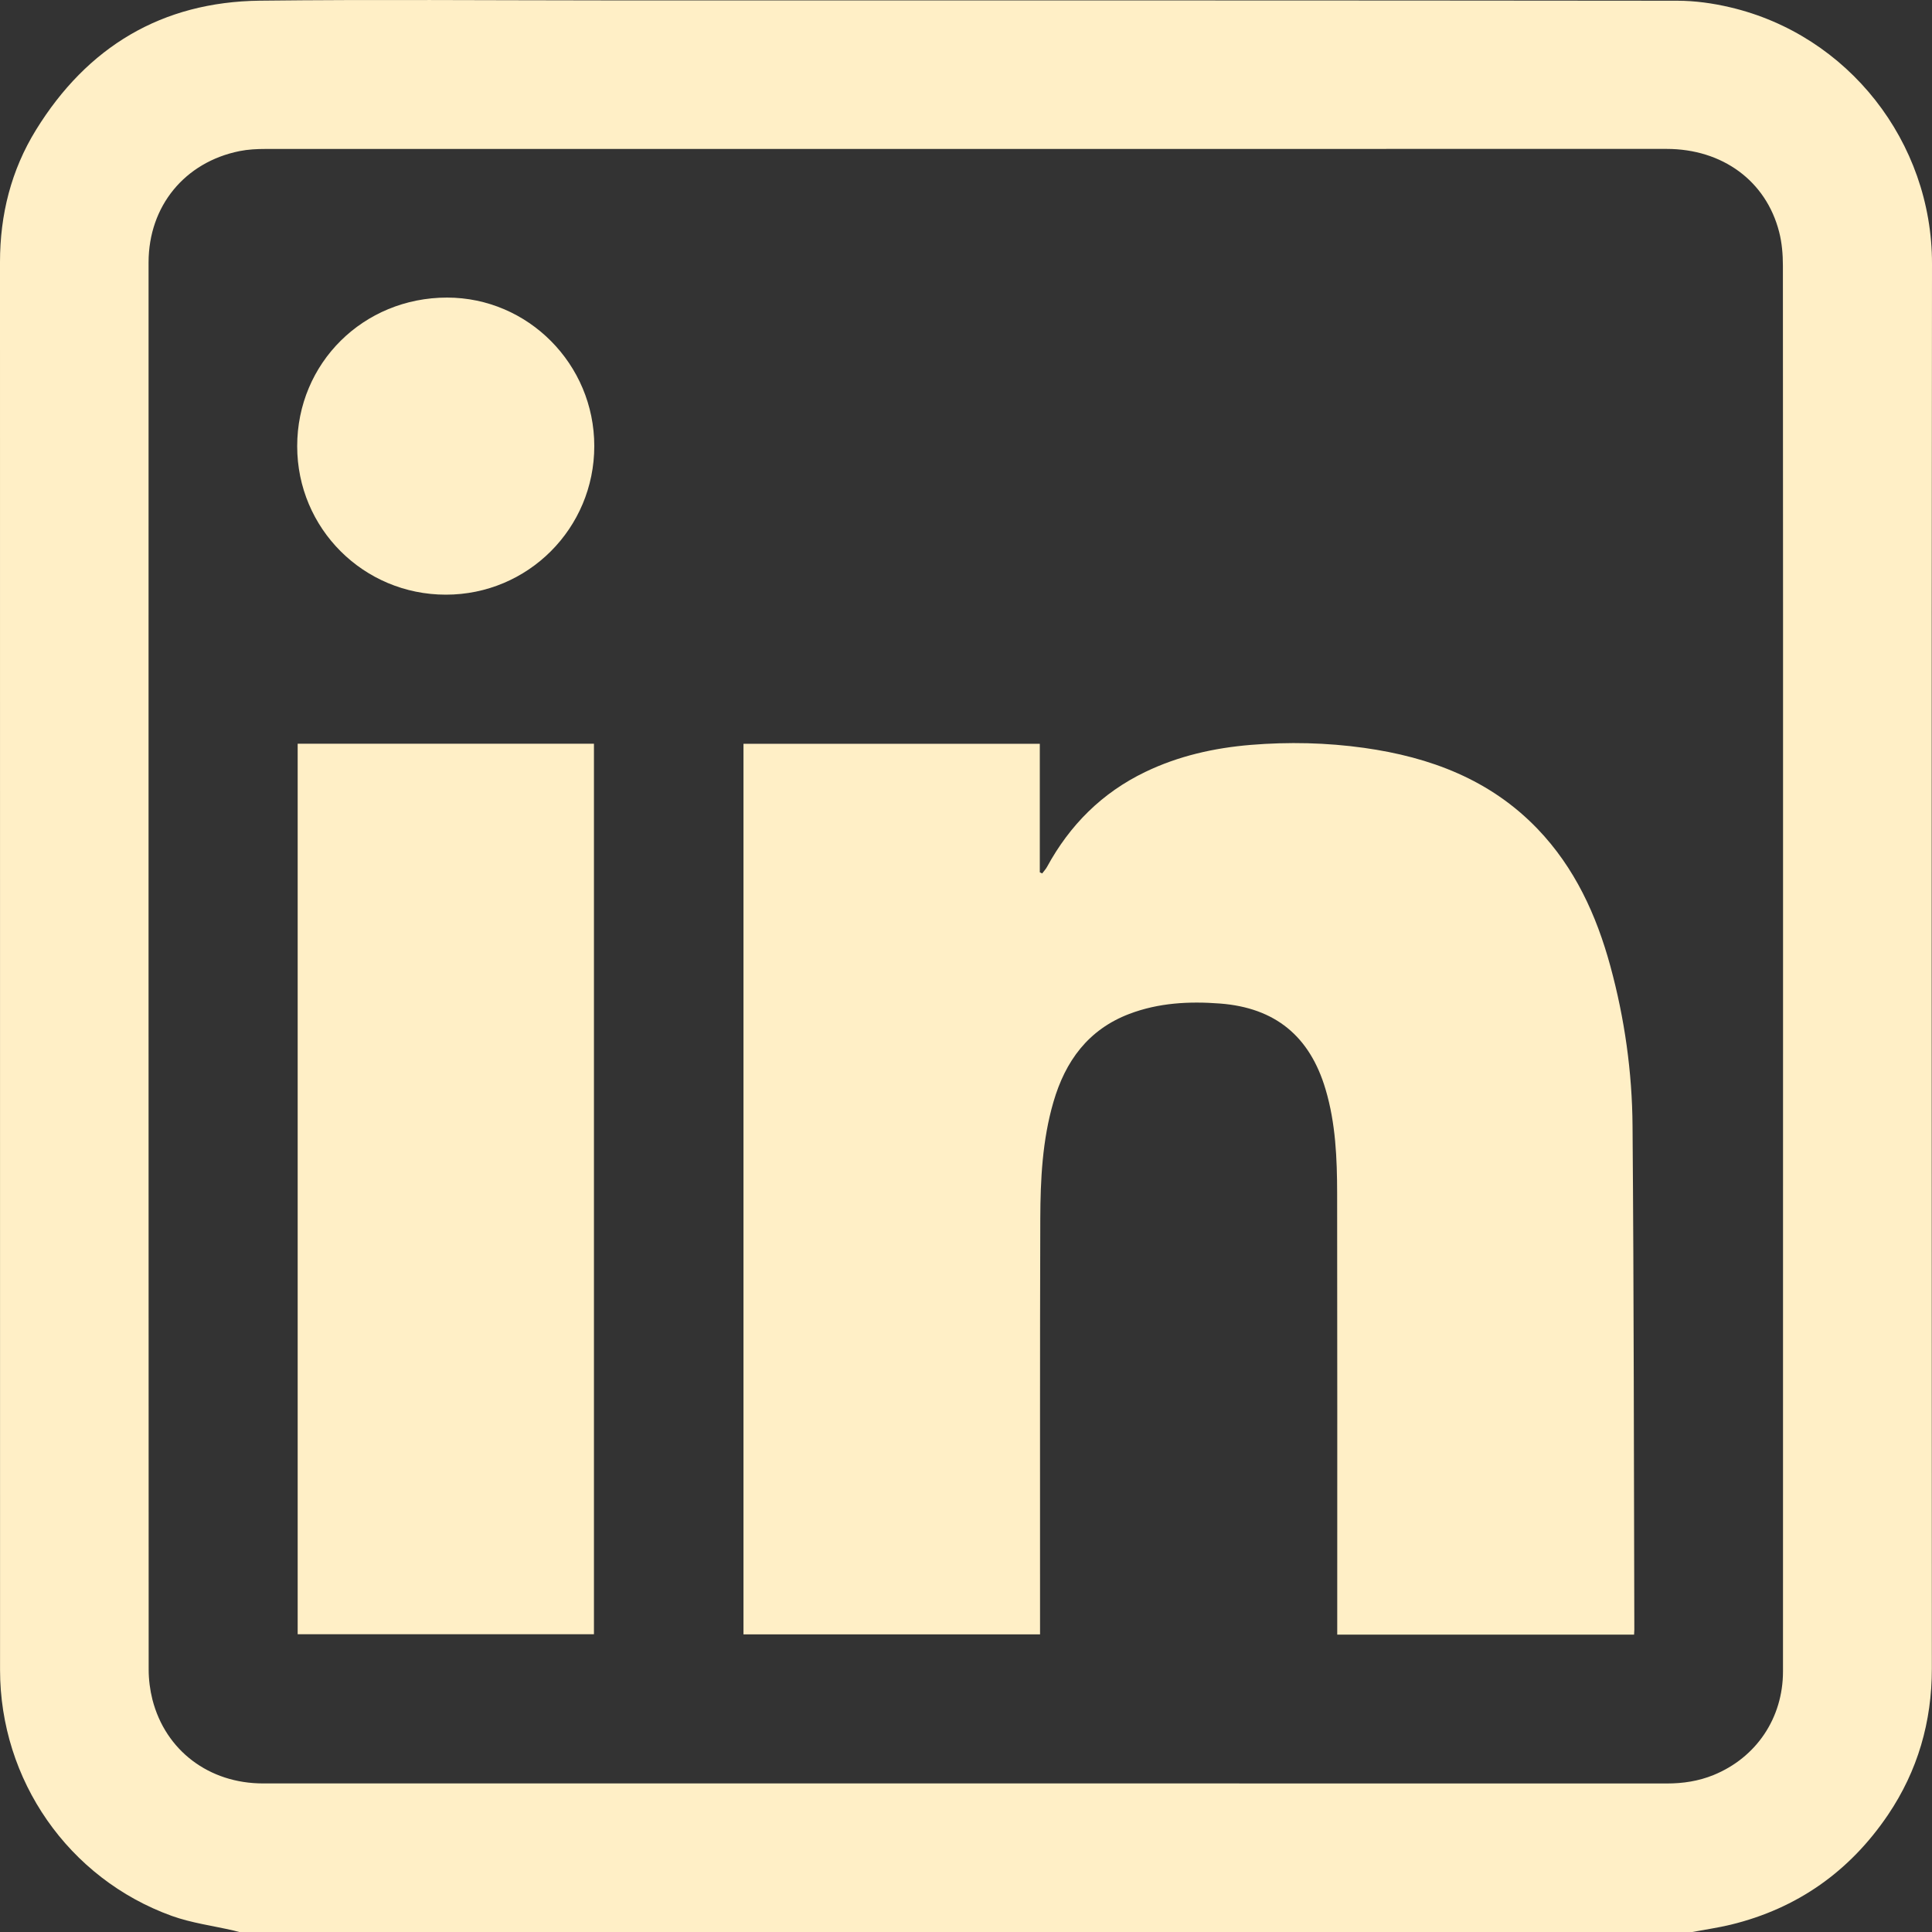 <svg width="40" height="40" viewBox="0 0 40 40" fill="none" xmlns="http://www.w3.org/2000/svg">
<rect x="0" y="0" width="40" height="40" fill="#333333" stroke="none"/>
<g clip-path="url(#clip0_427_488)">
<path d="M35.038 40H4.953C4.914 39.99 4.875 39.979 4.837 39.97C4.409 39.871 3.967 39.814 3.557 39.667C1.416 38.894 0.001 36.854 0.001 34.573C0 24.857 0.001 15.141 0 5.425C0 4.444 0.231 3.523 0.745 2.69C1.806 0.97 3.349 0.038 5.38 0.014C7.733 -0.013 10.087 0.007 12.44 0.008C19.869 0.008 27.298 0.007 34.726 0.015C35.091 0.015 35.464 0.067 35.82 0.151C38.265 0.724 40.002 2.939 40 5.459C39.989 15.155 39.995 24.85 39.997 34.546C39.997 35.648 39.705 36.661 39.09 37.573C38.297 38.745 37.212 39.513 35.832 39.849C35.57 39.912 35.302 39.95 35.037 40L35.038 40ZM36.916 20.005C36.916 15.17 36.917 10.335 36.913 5.5C36.913 5.267 36.893 5.026 36.835 4.801C36.564 3.745 35.66 3.083 34.504 3.083C24.834 3.082 15.165 3.083 5.496 3.084C5.317 3.084 5.136 3.093 4.961 3.128C3.824 3.357 3.077 4.267 3.076 5.433C3.075 15.144 3.075 24.855 3.078 34.566C3.078 34.774 3.105 34.987 3.156 35.189C3.427 36.244 4.328 36.924 5.445 36.924C11.11 36.925 16.775 36.924 22.44 36.924C26.465 36.924 30.49 36.924 34.514 36.925C34.845 36.925 35.167 36.876 35.475 36.751C36.363 36.389 36.915 35.57 36.915 34.603C36.916 29.737 36.916 24.871 36.916 20.005L36.916 20.005Z" fill="#FFEFC6"/>
<path d="M33.832 33.843H27.686C27.686 33.777 27.686 33.713 27.686 33.649C27.686 30.67 27.689 27.691 27.684 24.712C27.683 23.985 27.654 23.257 27.444 22.552C27.118 21.453 26.401 20.864 25.259 20.777C24.622 20.728 23.988 20.761 23.381 20.992C22.53 21.316 22.056 21.969 21.81 22.816C21.58 23.607 21.541 24.421 21.538 25.235C21.529 28.04 21.534 30.845 21.533 33.649C21.533 33.709 21.533 33.77 21.533 33.838H15.393V15.399H21.528V18.06C21.544 18.068 21.561 18.076 21.577 18.084C21.611 18.038 21.651 17.997 21.678 17.947C22.15 17.08 22.817 16.413 23.71 15.983C24.401 15.65 25.137 15.485 25.897 15.422C26.681 15.358 27.464 15.375 28.243 15.484C29.609 15.676 30.851 16.14 31.831 17.159C32.603 17.963 33.052 18.943 33.341 20.004C33.636 21.087 33.792 22.194 33.8 23.312C33.828 26.788 33.827 30.264 33.837 33.74C33.837 33.77 33.834 33.799 33.832 33.843Z" fill="#FFEFC6"/>
<path d="M6.163 15.398H12.297V33.835H6.163V15.398Z" fill="#FFEFC6"/>
<path d="M12.304 9.234C12.305 10.938 10.932 12.312 9.231 12.312C7.526 12.312 6.153 10.941 6.153 9.238C6.153 7.518 7.522 6.161 9.257 6.161C10.935 6.162 12.304 7.542 12.304 9.234H12.304Z" fill="#FFEFC6"/>
</g>
<defs>
<clipPath id="clip0_427_488">
<rect width="40" height="40" fill="white"/>
</clipPath>
</defs>
</svg>
